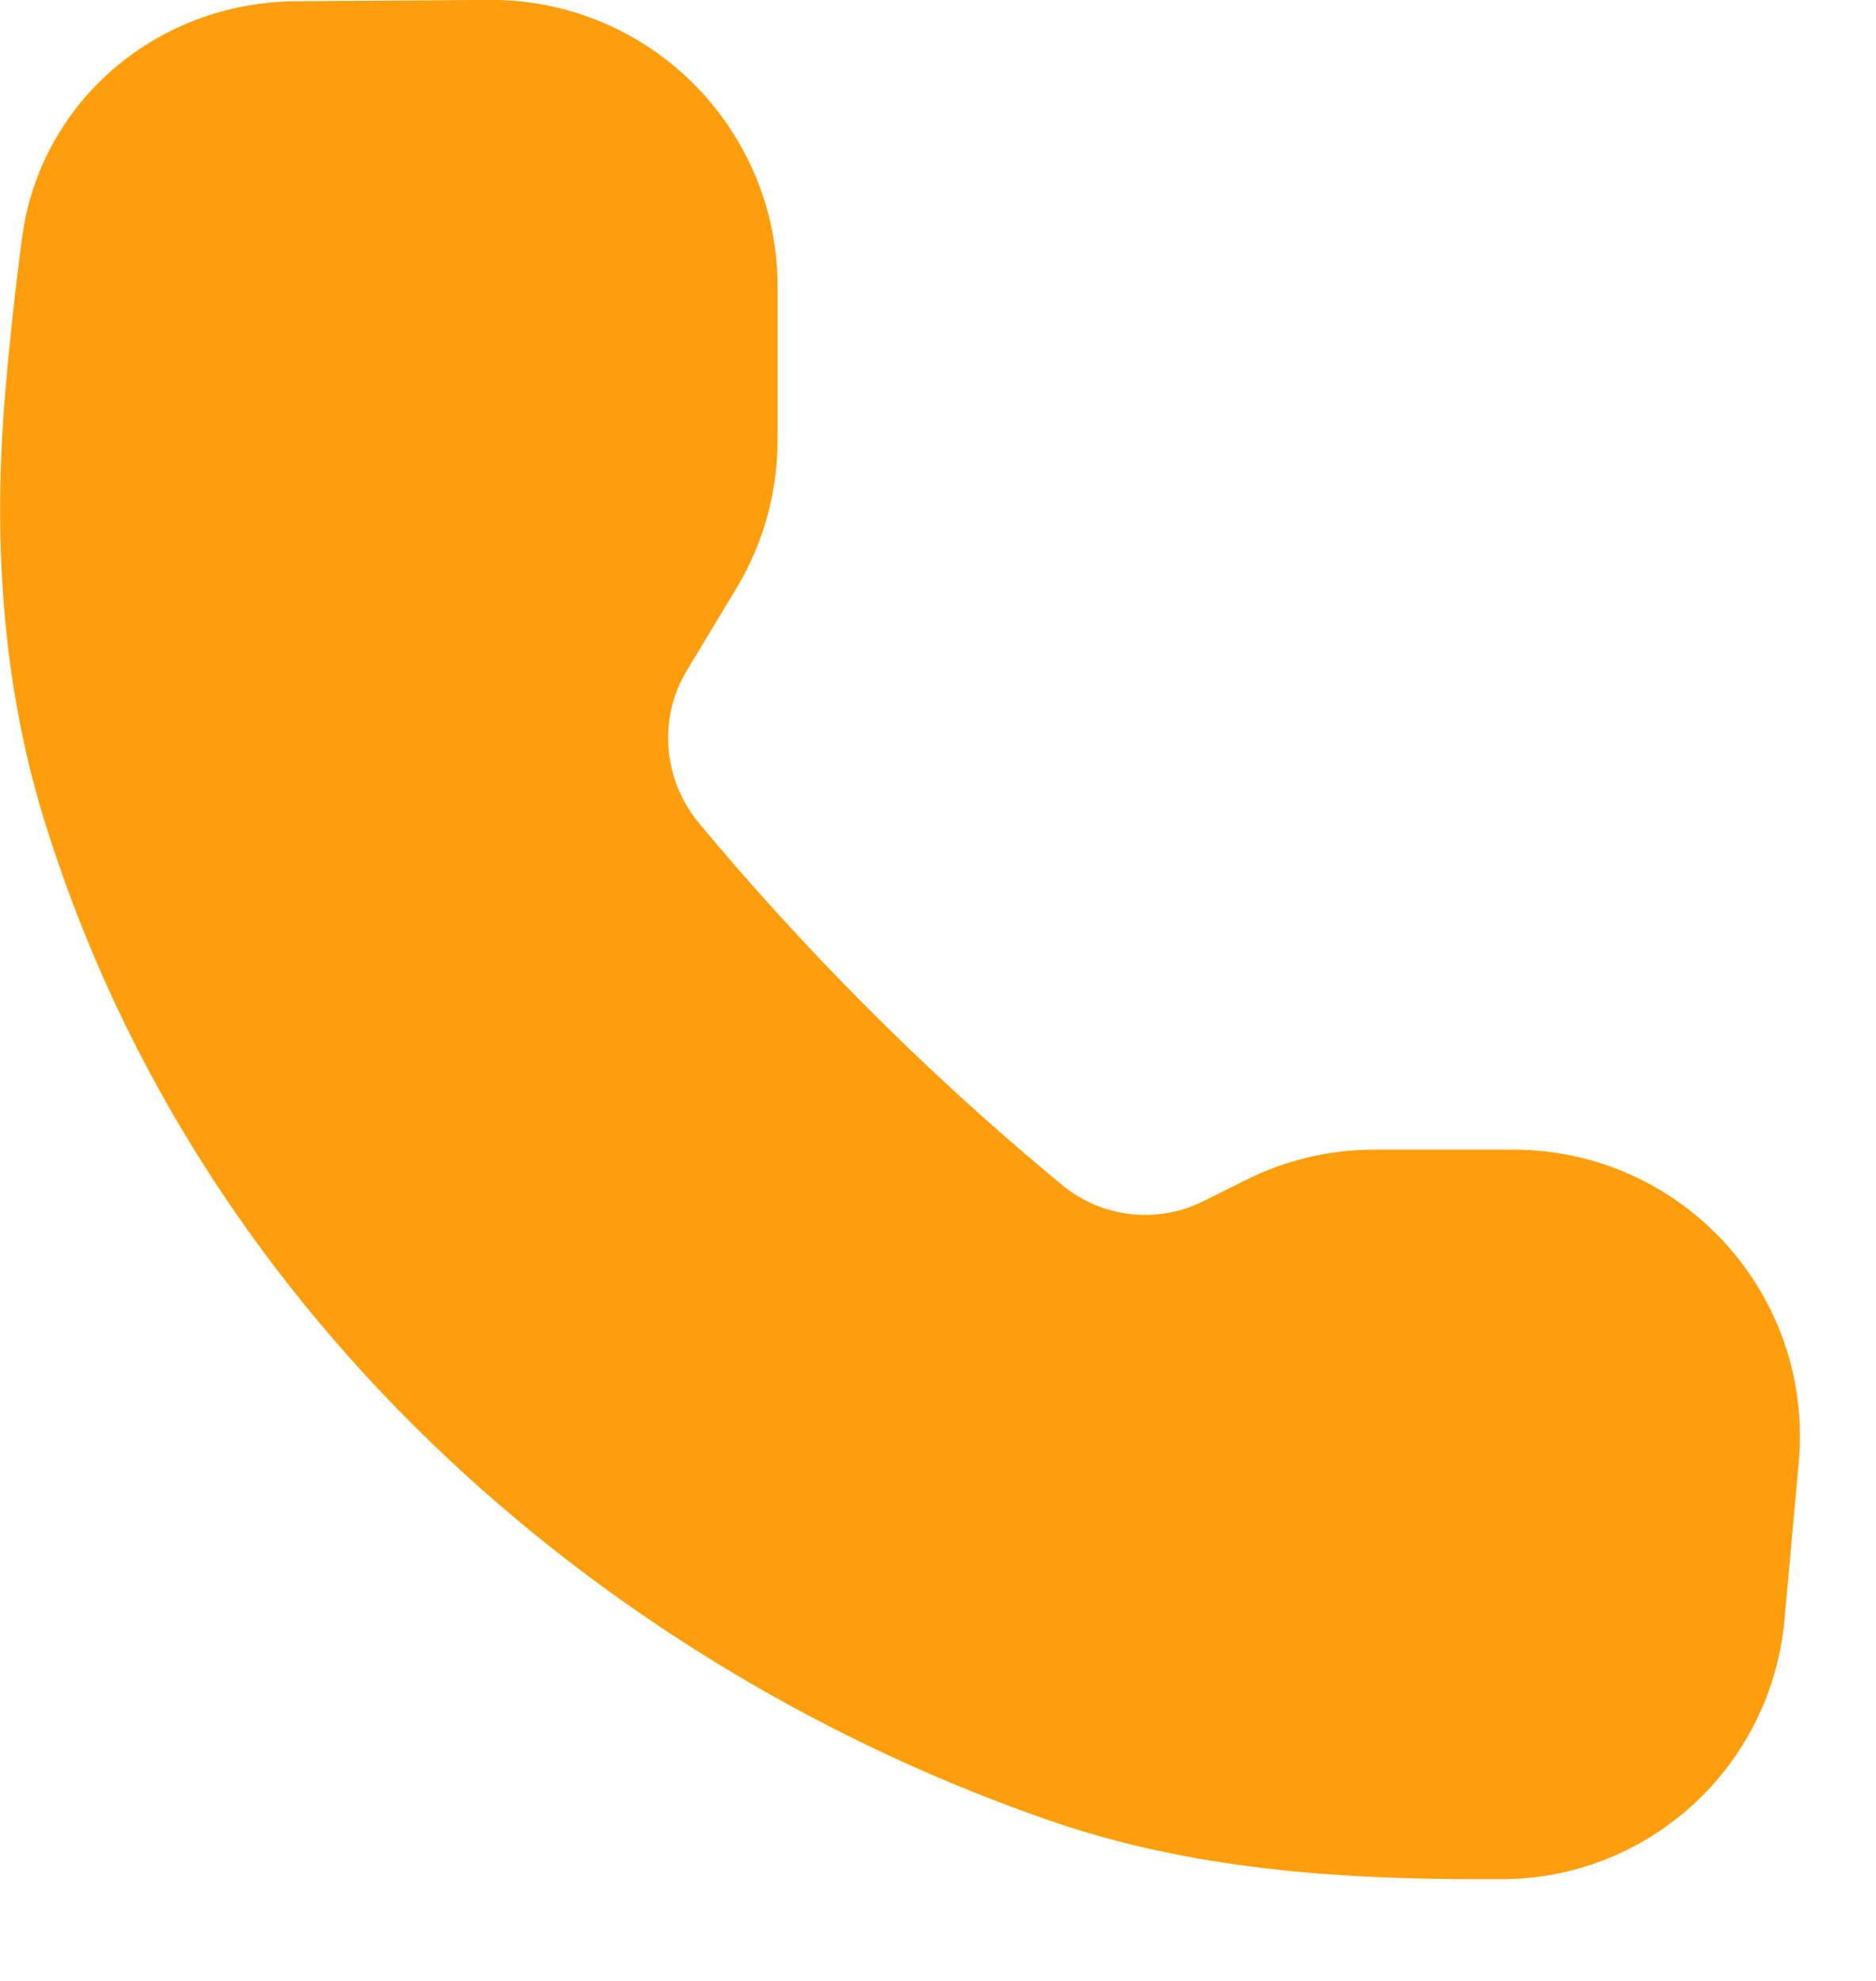 <?xml version="1.0" encoding="UTF-8"?> <svg xmlns="http://www.w3.org/2000/svg" width="18" height="19" viewBox="0 0 18 19" fill="none"><path d="M4.697 0.749L2.838 0.762C1.89 0.769 1.079 1.44 0.955 2.379C0.897 2.817 0.84 3.321 0.795 3.86C0.69 5.128 0.763 6.416 1.137 7.632C2.57 12.29 6.417 15.411 10.336 16.76C11.559 17.18 12.863 17.273 14.156 17.274L14.405 17.274C15.431 17.275 16.282 16.492 16.375 15.47L16.512 13.959C16.619 12.787 15.697 11.777 14.521 11.777H13.183C12.873 11.777 12.566 11.85 12.289 11.989L11.882 12.192C11.171 12.547 10.316 12.448 9.706 11.938L9.594 11.845C8.341 10.8 7.172 9.626 6.128 8.372C5.584 7.717 5.505 6.781 5.944 6.051L6.425 5.253C6.612 4.942 6.711 4.585 6.711 4.222V2.749C6.711 1.639 5.807 0.741 4.697 0.749Z" fill="#FF9E0C" stroke="#FF9E0C" stroke-width="1.5"></path></svg> 
